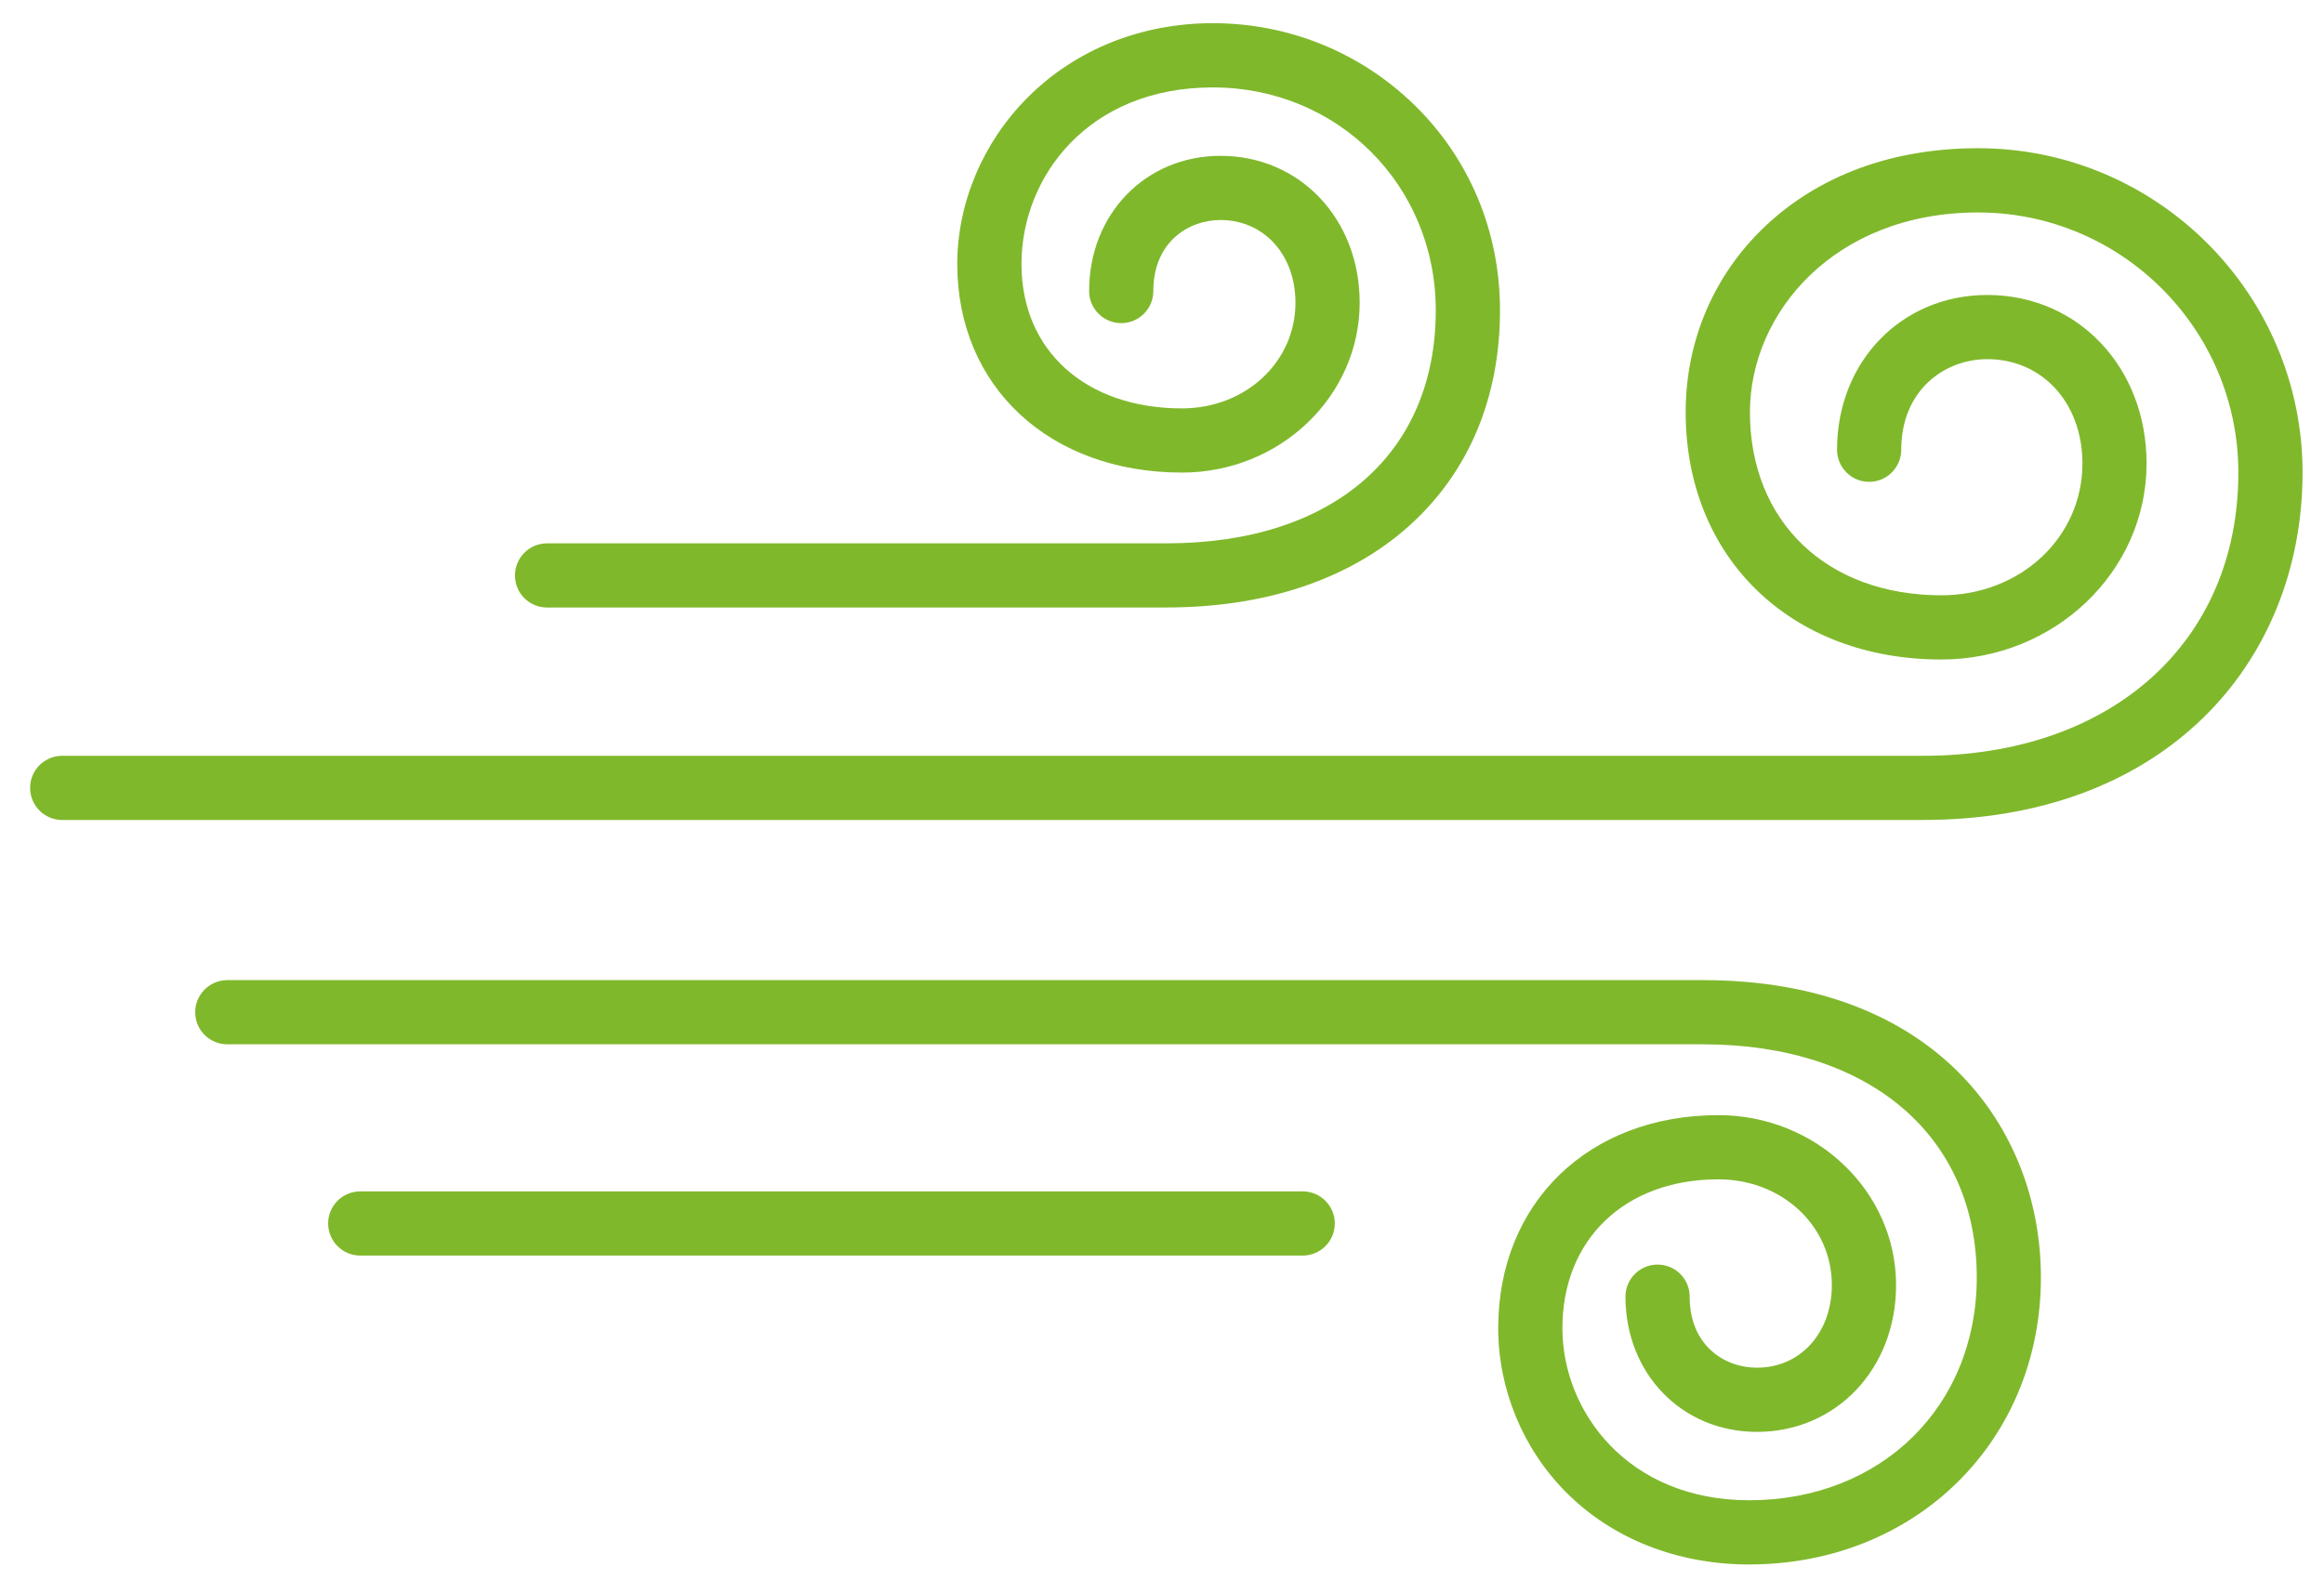 <svg width="75" height="51" viewBox="0 0 75 51" fill="none" xmlns="http://www.w3.org/2000/svg">
<g clip-path="url(#clip0_403_517)">
<path d="M62.06 26.468H2.009C1.437 26.468 0.972 26.005 0.972 25.431C0.972 24.858 1.435 24.396 2.009 24.396H62.062C68.147 24.396 72.236 20.723 72.236 15.257C72.236 10.627 68.469 6.858 63.836 6.858C59.204 6.858 56.474 10.101 56.474 13.304C56.474 16.839 58.956 19.215 62.653 19.215C65.204 19.215 67.204 17.347 67.204 14.96C67.204 13.008 65.912 11.593 64.132 11.593C62.753 11.593 61.357 12.596 61.357 14.516C61.357 15.087 60.894 15.553 60.32 15.553C59.747 15.553 59.285 15.089 59.285 14.516C59.285 11.669 61.37 9.521 64.132 9.521C67.064 9.521 69.274 11.858 69.274 14.96C69.274 18.449 66.303 21.288 62.651 21.288C57.794 21.288 54.4 18.005 54.4 13.304C54.4 10.996 55.313 8.864 56.971 7.298C58.714 5.654 61.087 4.784 63.836 4.784C69.61 4.784 74.308 9.482 74.308 15.255C74.308 18.357 73.161 21.176 71.08 23.19C68.865 25.334 65.746 26.467 62.06 26.467V26.468Z" fill="#80B82C"/>
<path d="M37.647 19.61H17.654C17.082 19.61 16.619 19.147 16.619 18.575C16.619 18.004 17.082 17.538 17.654 17.538H37.647C43.006 17.538 46.335 14.656 46.335 10.016C46.335 5.982 43.174 2.822 39.14 2.822C35.106 2.822 32.965 5.72 32.965 8.523C32.965 11.326 35.046 13.182 38.144 13.182C40.198 13.182 41.807 11.683 41.807 9.769C41.807 8.224 40.789 7.102 39.389 7.102C38.346 7.102 37.22 7.82 37.22 9.395C37.22 9.967 36.757 10.43 36.185 10.43C35.614 10.43 35.148 9.967 35.148 9.395C35.148 6.907 36.971 5.03 39.389 5.03C41.95 5.03 43.879 7.067 43.879 9.769C43.879 12.793 41.306 15.254 38.144 15.254C33.874 15.254 30.893 12.486 30.893 8.523C30.893 6.555 31.717 4.598 33.158 3.153C34.7 1.603 36.826 0.748 39.14 0.748C41.575 0.748 43.875 1.677 45.62 3.363C47.417 5.103 48.408 7.465 48.408 10.015C48.408 12.849 47.391 15.257 45.468 16.981C43.548 18.699 40.844 19.608 37.648 19.608L37.647 19.61Z" fill="#80B82C"/>
<path d="M56.451 50.499C54.135 50.499 52.036 49.671 50.541 48.169C49.148 46.771 48.35 44.841 48.35 42.873C48.35 38.823 51.272 35.995 55.455 35.995C58.617 35.995 61.19 38.457 61.19 41.481C61.19 44.182 59.259 46.219 56.699 46.219C54.282 46.219 52.457 44.342 52.457 41.854C52.457 41.282 52.921 40.819 53.494 40.819C54.068 40.819 54.529 41.282 54.529 41.854C54.529 43.431 55.653 44.147 56.699 44.147C58.1 44.147 59.117 43.025 59.117 41.481C59.117 39.566 57.509 38.067 55.455 38.067C52.445 38.067 50.422 40 50.422 42.873C50.422 45.565 52.535 48.426 56.451 48.426C60.706 48.426 63.794 45.4 63.794 41.231C63.794 36.662 60.326 33.709 54.958 33.709H7.335C6.763 33.709 6.3 33.246 6.3 32.674C6.3 32.103 6.763 31.637 7.335 31.637H54.956C62.492 31.637 65.864 36.455 65.864 41.231C65.864 46.515 61.818 50.498 56.449 50.498L56.451 50.499Z" fill="#80B82C"/>
<path d="M42.04 40.528H11.627C11.056 40.528 10.59 40.065 10.59 39.491C10.59 38.918 11.054 38.456 11.627 38.456H42.04C42.612 38.456 43.077 38.92 43.077 39.491C43.077 40.063 42.614 40.528 42.04 40.528Z" fill="#80B82C"/>
</g>
<defs>
<clipPath id="clip0_403_517">
<rect width="73.336" height="49.749" fill="white" transform="translate(0.972 0.75)"/>
</clipPath>
</defs>
</svg>
